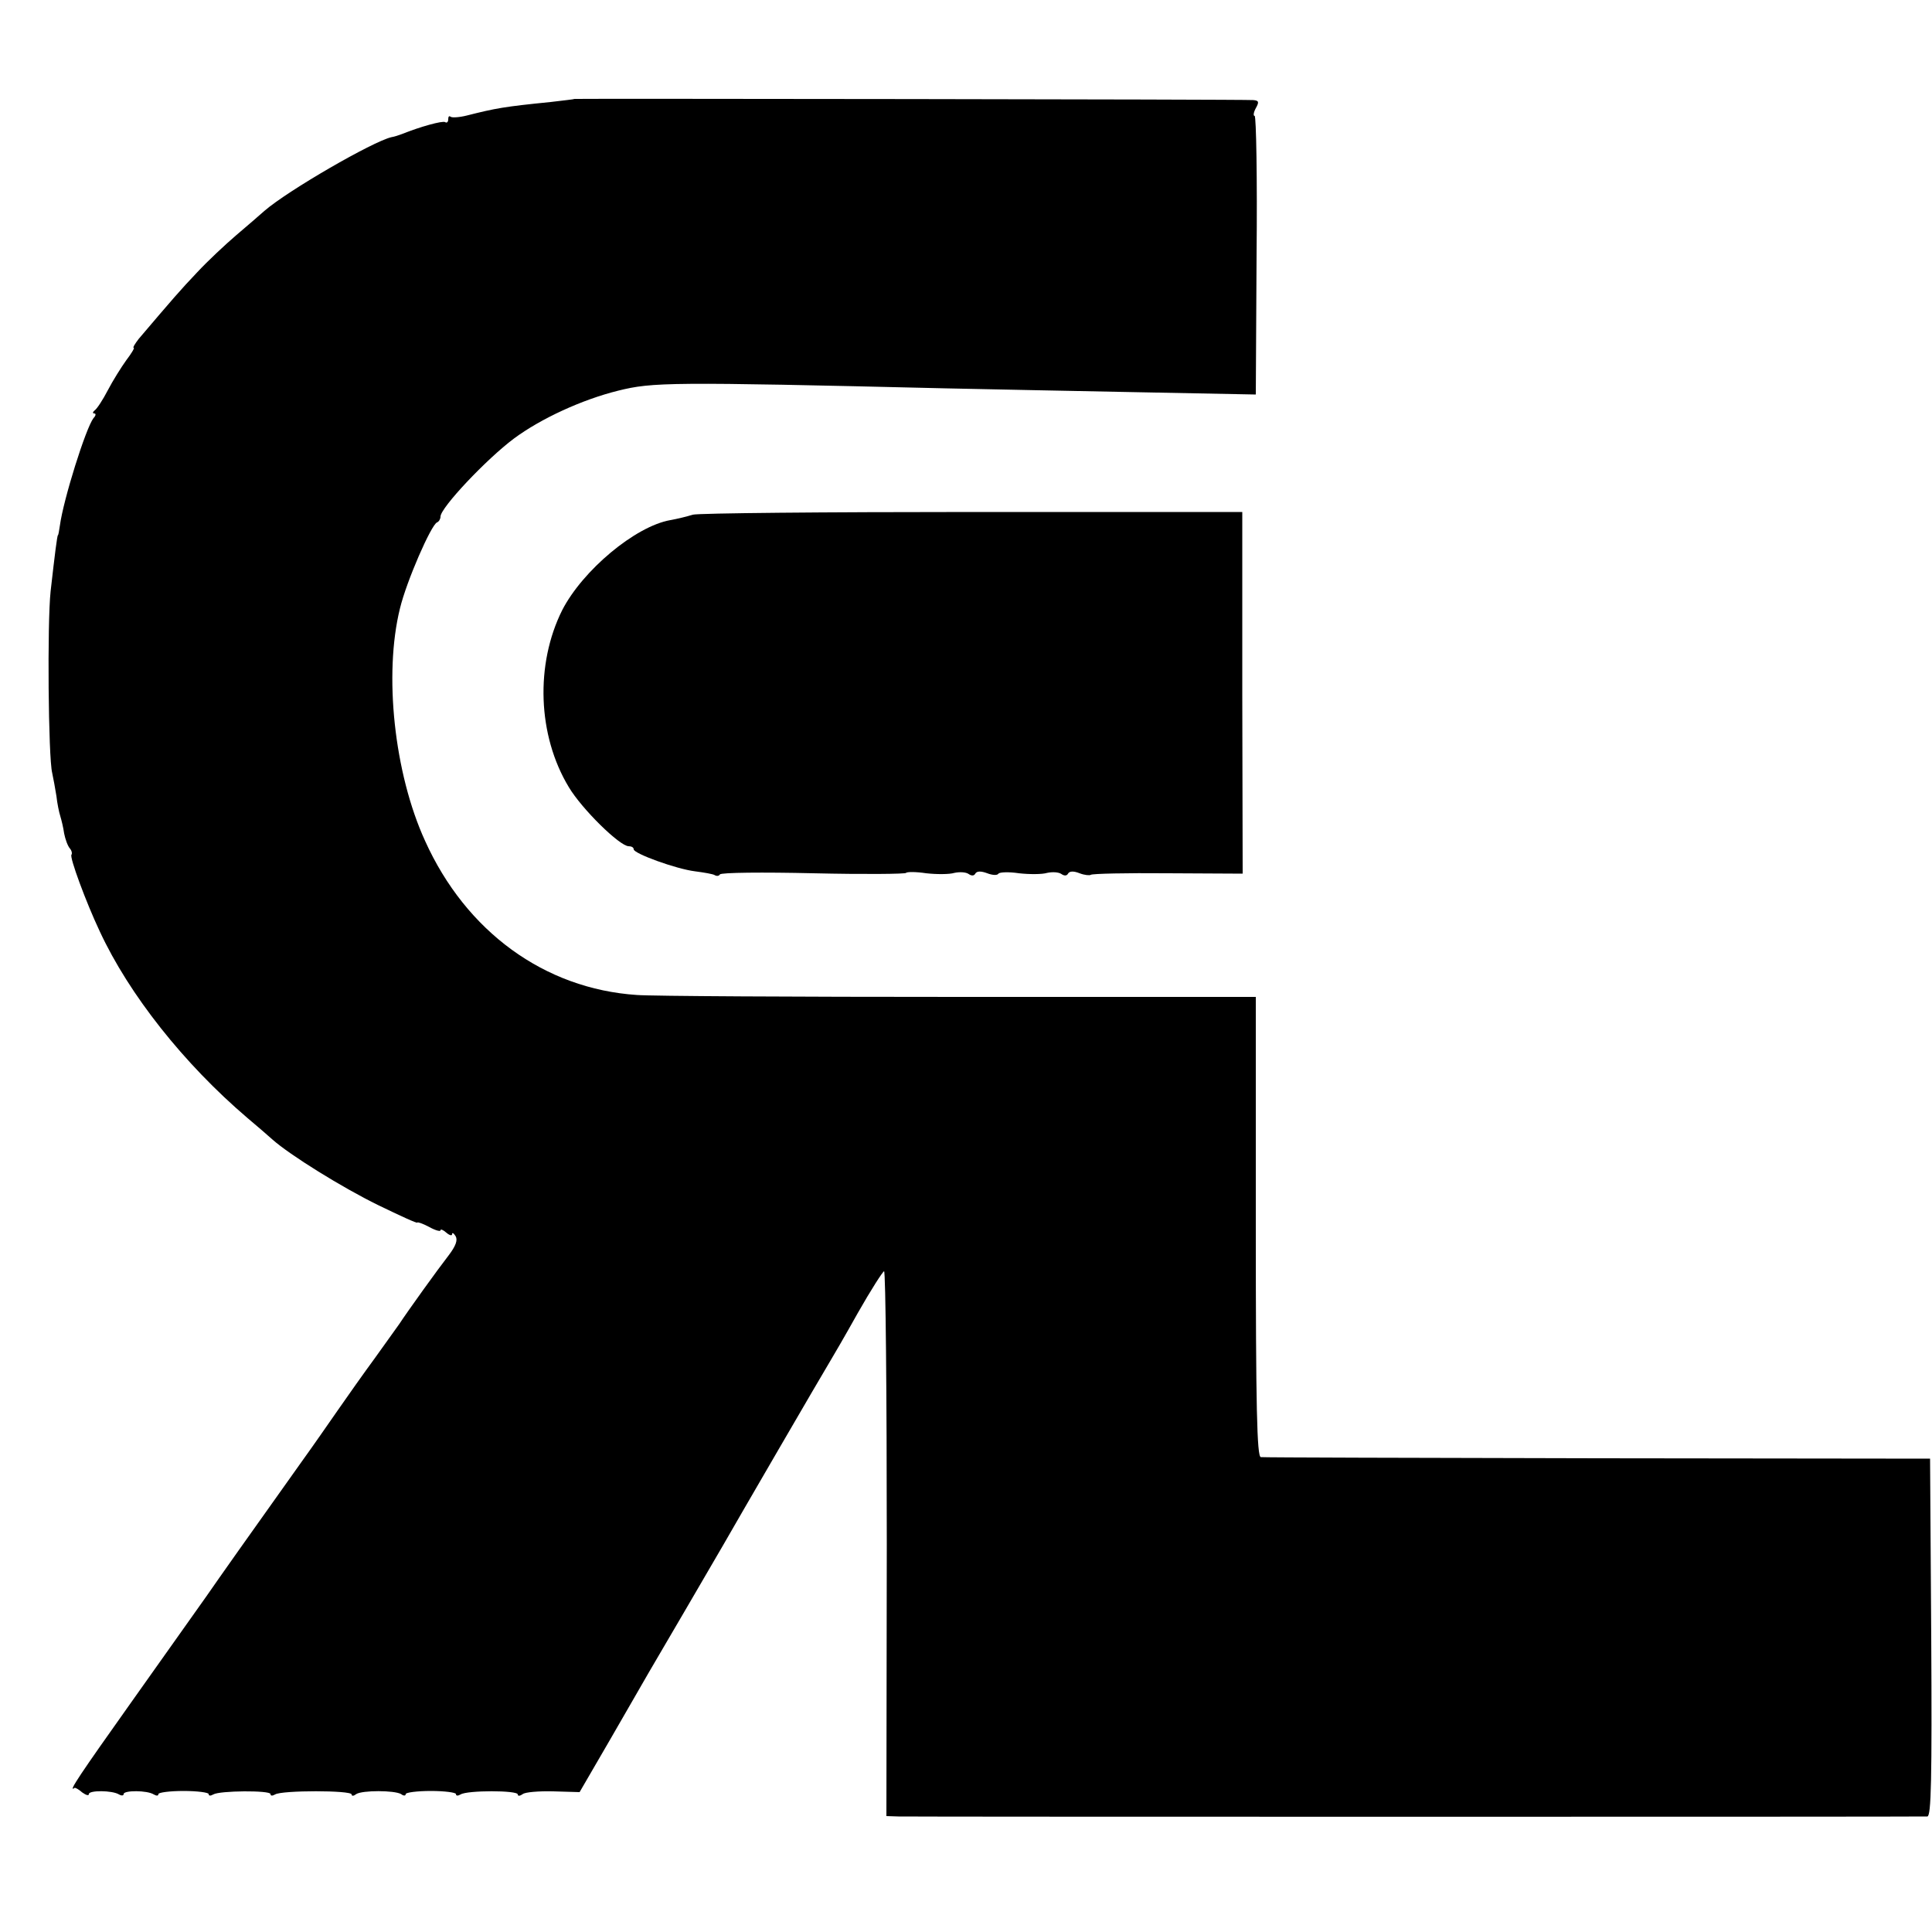 <?xml version="1.0" standalone="no"?>
<!DOCTYPE svg PUBLIC "-//W3C//DTD SVG 20010904//EN"
 "http://www.w3.org/TR/2001/REC-SVG-20010904/DTD/svg10.dtd">
<svg version="1.0" xmlns="http://www.w3.org/2000/svg"
 width="500pt" height="500pt" viewBox="0 0 500 500"
 preserveAspectRatio="xMidYMid meet">
<g transform="translate(0,500) scale(0.1,-0.1)"
fill="#000000" stroke="none">
<path d="M1487 4744 c-1 -1 -29 -4 -62 -8 -120 -12 -142 -16 -217 -35 -20 -5
-39 -6 -42 -3 -4 3 -6 0 -6 -7 0 -7 -4 -10 -8 -7 -7 4 -65 -12 -112 -31 -8 -3
-20 -7 -27 -8 -48 -11 -268 -138 -329 -191 -12 -11 -45 -39 -73 -63 -28 -24
-73 -66 -100 -95 -43 -45 -67 -73 -152 -173 -10 -13 -16 -23 -13 -23 3 0 -6
-15 -19 -32 -13 -18 -35 -53 -48 -78 -13 -25 -28 -48 -34 -52 -5 -4 -6 -8 -1
-8 5 0 4 -6 -2 -12 -20 -26 -78 -211 -87 -278 -2 -14 -4 -25 -5 -25 -2 0 -8
-48 -19 -145 -9 -83 -6 -430 4 -470 3 -14 8 -41 11 -60 2 -19 7 -43 10 -52 3
-10 8 -30 10 -45 3 -15 9 -32 15 -39 5 -6 6 -13 4 -16 -6 -5 38 -124 73 -198
76 -164 218 -343 382 -483 25 -21 54 -46 65 -56 45 -40 180 -124 274 -170 56
-27 101 -48 101 -45 0 2 13 -2 30 -11 16 -9 30 -13 30 -9 0 4 7 1 15 -6 8 -7
15 -9 15 -4 0 5 4 3 9 -5 6 -10 1 -25 -18 -50 -28 -36 -105 -143 -128 -178 -7
-10 -35 -49 -63 -88 -28 -38 -71 -99 -96 -135 -25 -36 -66 -95 -92 -131 -146
-205 -211 -297 -247 -349 -22 -31 -110 -155 -195 -275 -132 -186 -166 -236
-147 -222 2 1 11 -4 20 -12 10 -7 17 -9 17 -4 0 10 60 10 78 -1 7 -4 12 -3 12
1 0 10 61 10 78 -1 7 -4 12 -4 12 1 0 4 29 8 65 8 36 0 65 -4 65 -8 0 -5 5 -5
12 -1 16 10 148 11 148 1 0 -5 5 -5 12 -1 17 11 198 11 198 0 0 -5 6 -4 12 1
16 10 98 10 116 0 6 -5 12 -5 12 0 0 4 29 8 65 8 36 0 65 -4 65 -8 0 -5 5 -5
12 -1 17 11 148 11 148 0 0 -5 6 -4 13 1 6 5 42 8 79 7 l68 -2 79 136 c101
176 102 177 191 329 41 70 87 149 102 175 26 46 259 447 278 478 5 8 37 63 70
122 34 60 65 108 68 108 4 0 7 -317 7 -705 l-1 -705 31 -1 c37 -1 2645 -1
2663 0 10 1 12 97 10 464 l-3 462 -860 1 c-473 1 -866 2 -872 3 -10 1 -13 127
-13 596 l0 595 -767 0 c-423 0 -798 2 -835 5 -239 16 -442 164 -548 399 -80
175 -107 431 -65 601 17 71 81 217 96 223 5 2 9 9 9 15 0 23 119 149 190 202
70 52 177 101 270 124 89 22 131 23 845 6 105 -2 328 -7 497 -10 l308 -6 2
361 c2 198 -1 360 -5 360 -4 0 -3 9 3 20 9 16 8 20 -7 21 -24 2 -1754 4 -1756
3z"/>
<path d="M1793 3668 c-16 -5 -41 -11 -58 -14 -91 -16 -227 -130 -280 -233 -70
-140 -64 -324 17 -458 34 -57 132 -153 155 -153 7 0 13 -3 13 -8 0 -11 110
-51 159 -57 23 -3 47 -7 51 -10 5 -3 11 -2 13 2 3 5 112 6 242 3 130 -3 239
-2 240 1 2 3 26 3 52 -1 27 -3 60 -3 73 1 14 3 30 2 37 -3 7 -5 14 -5 17 1 4
7 15 7 31 1 13 -5 26 -6 29 -1 3 4 27 5 53 1 27 -3 60 -3 73 1 14 3 30 2 37
-3 7 -5 14 -5 17 1 4 7 15 7 30 1 13 -5 26 -6 29 -4 3 3 92 5 199 4 l194 -1
-1 468 0 468 -697 0 c-384 0 -710 -3 -725 -7z"/>
</g>
</svg>
